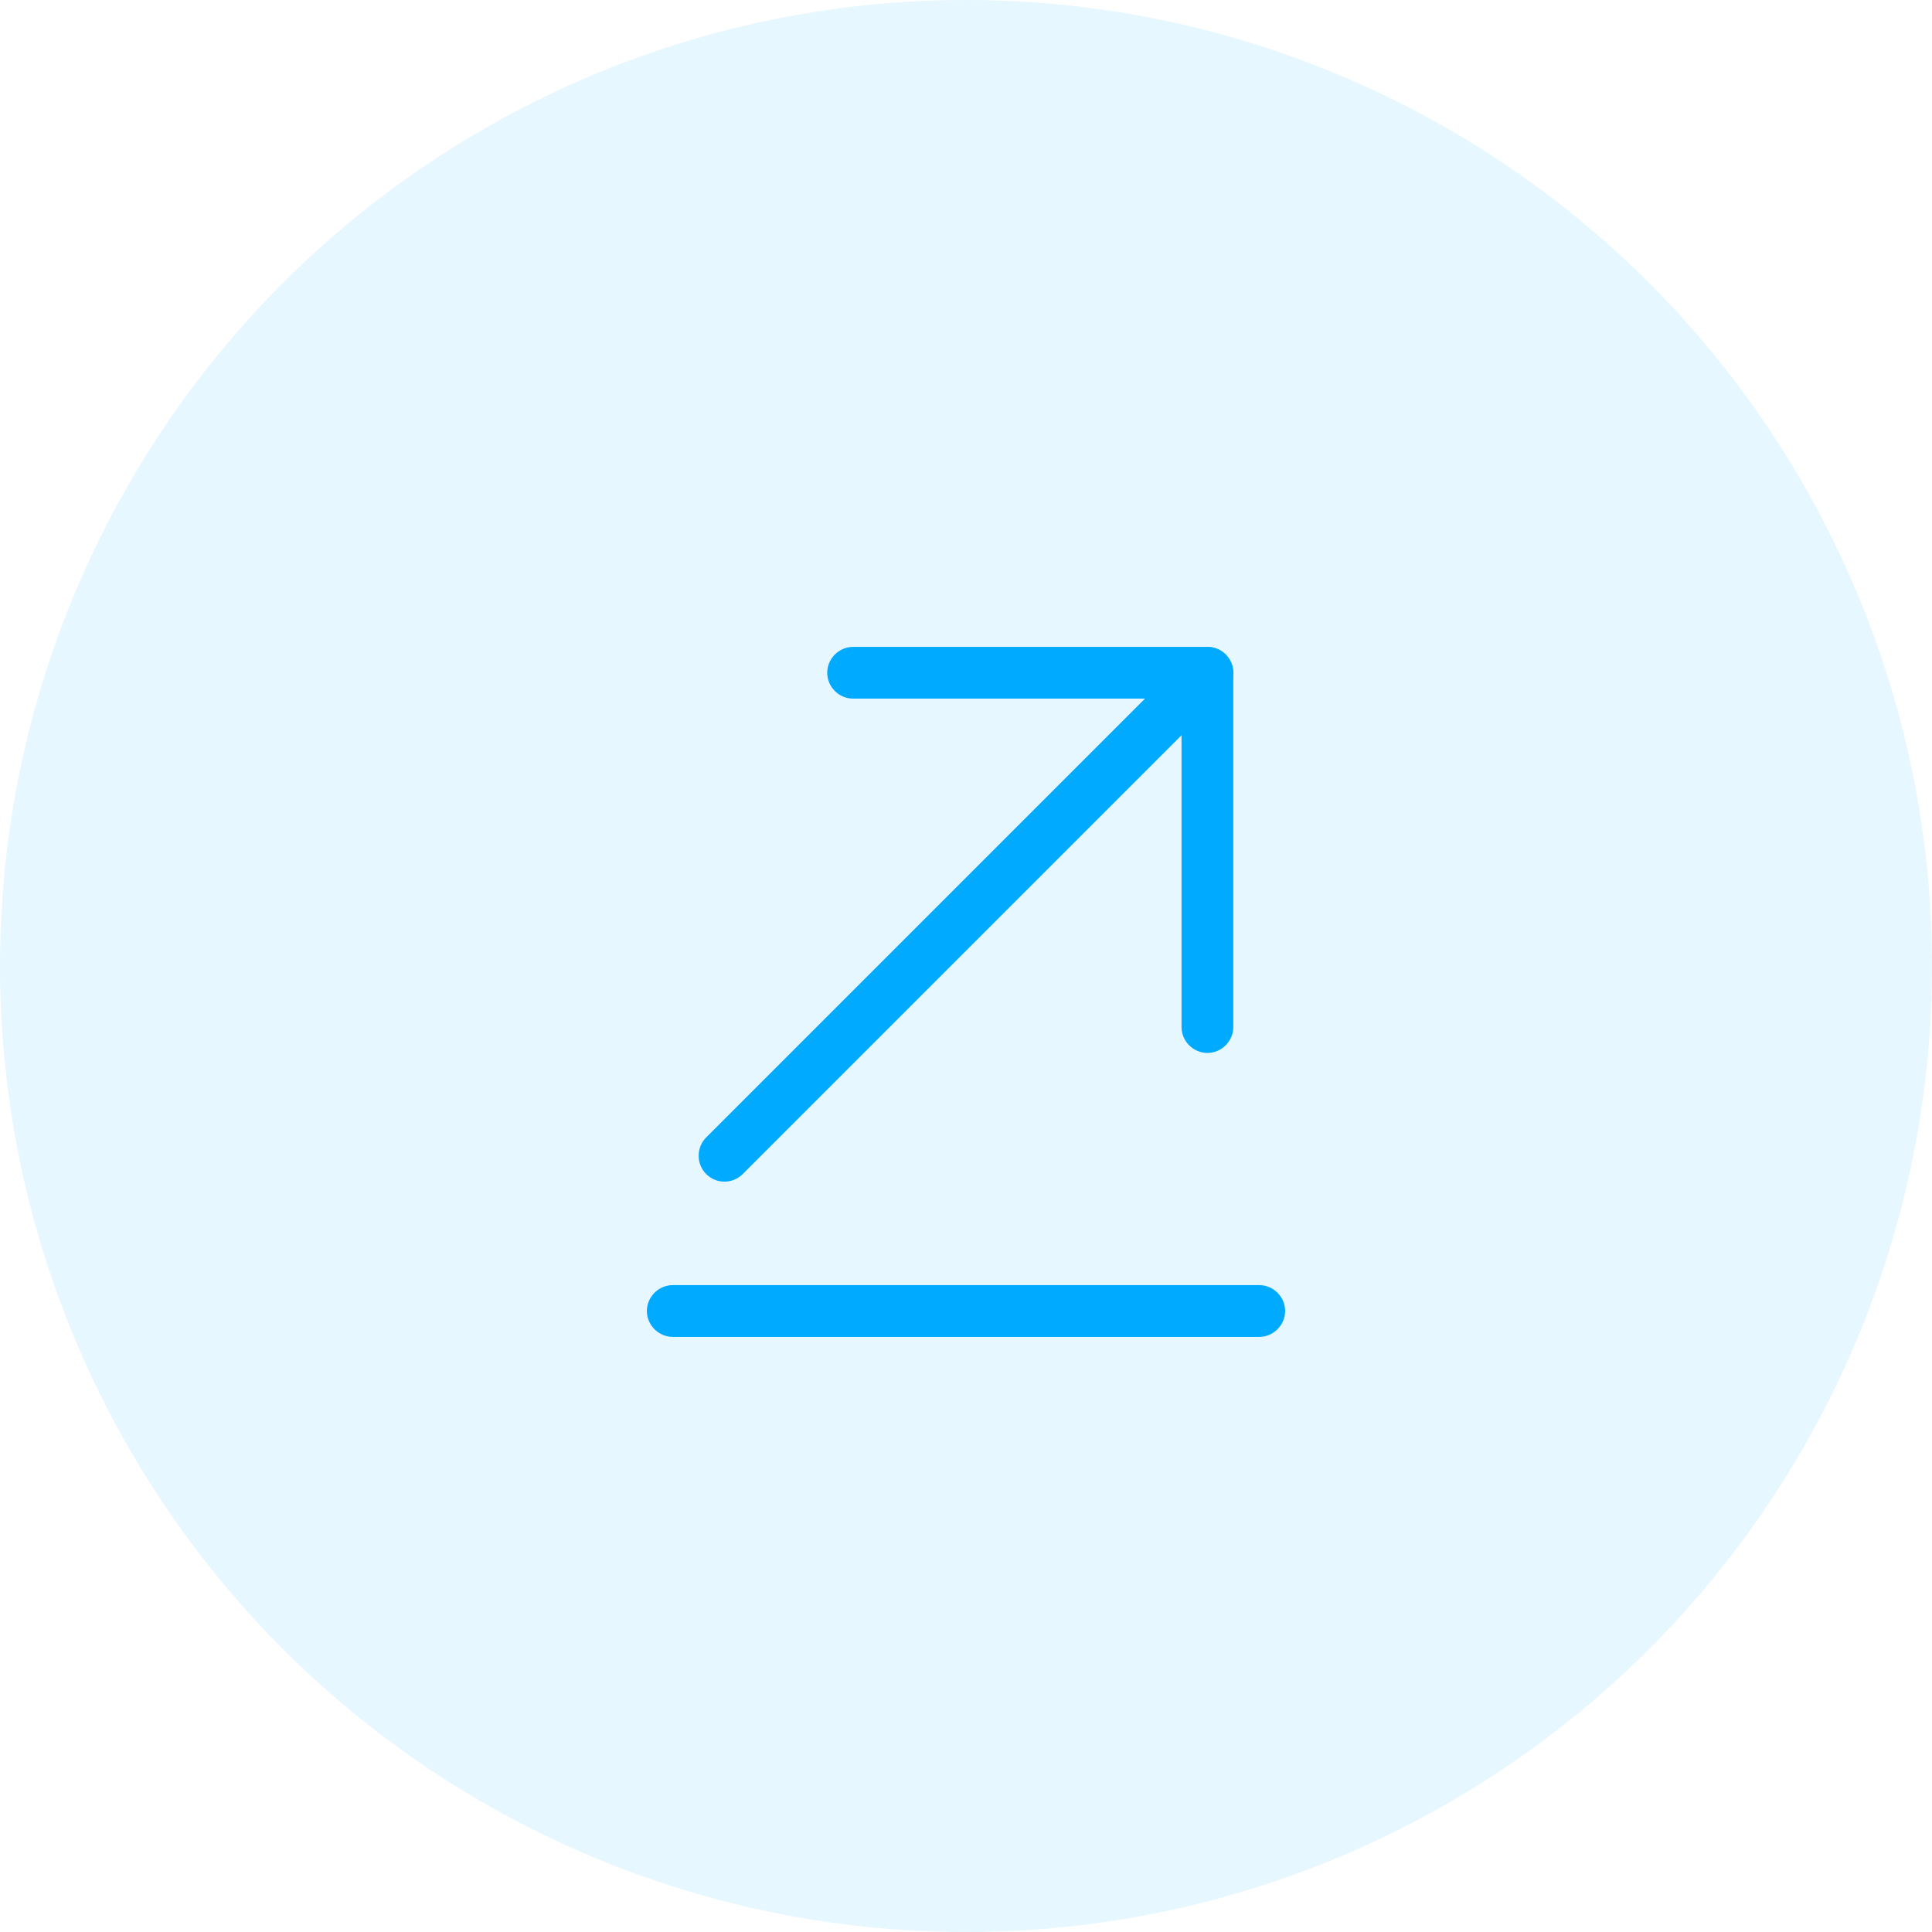 <svg width="84" height="84" viewBox="0 0 84 84" fill="none" xmlns="http://www.w3.org/2000/svg">
<circle opacity="0.1" cx="42" cy="42" r="42" fill="#00AAFF"/>
<path d="M54.75 58.125H29.25C28.635 58.125 28.125 57.615 28.125 57C28.125 56.385 28.635 55.875 29.25 55.875H54.75C55.365 55.875 55.875 56.385 55.875 57C55.875 57.615 55.365 58.125 54.75 58.125Z" fill="#00AAFF"/>
<path d="M31.498 51.375C31.783 51.375 32.068 51.27 32.293 51.045L53.293 30.045C53.728 29.61 53.728 28.89 53.293 28.455C52.858 28.02 52.138 28.02 51.703 28.455L30.703 49.455C30.268 49.89 30.268 50.61 30.703 51.045C30.928 51.27 31.213 51.375 31.498 51.375Z" fill="#00AAFF"/>
<path d="M52.496 45.78C53.111 45.78 53.621 45.27 53.621 44.655V29.25C53.621 28.635 53.111 28.125 52.496 28.125H37.091C36.476 28.125 35.966 28.635 35.966 29.25C35.966 29.865 36.476 30.375 37.091 30.375H51.371V44.655C51.371 45.27 51.881 45.78 52.496 45.78Z" fill="#00AAFF"/>
</svg>
